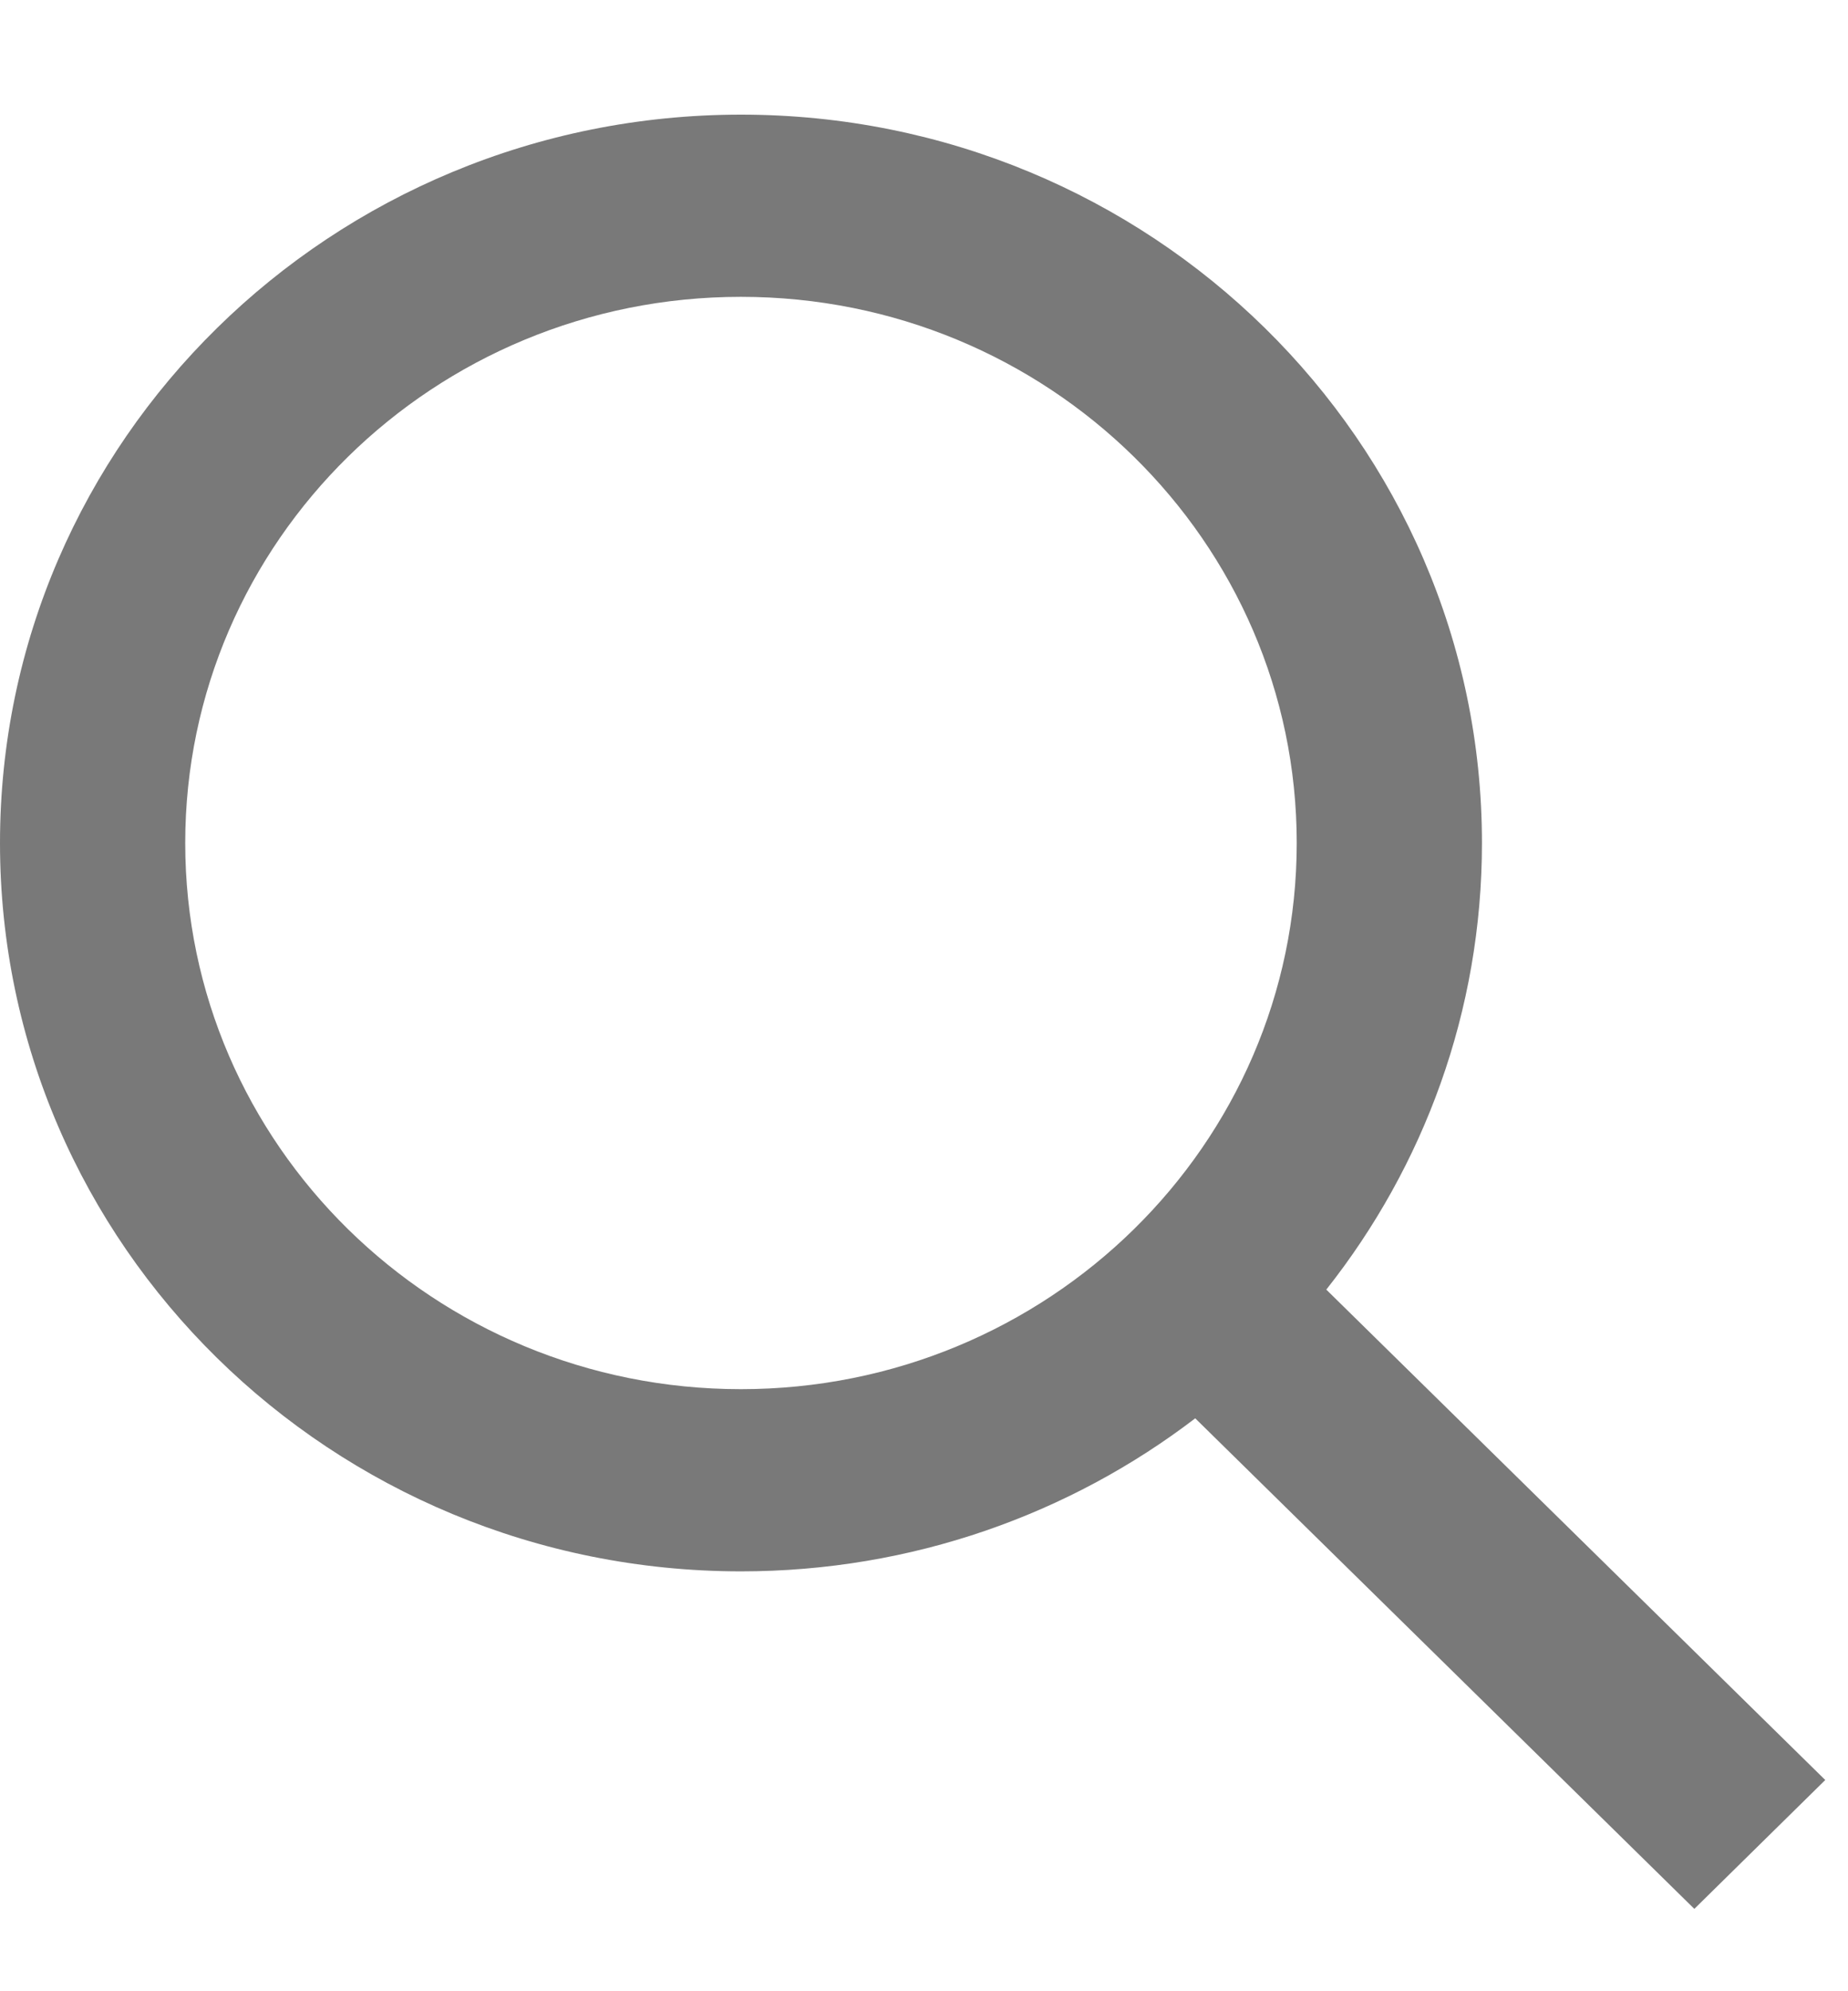 <svg width="13" height="14" viewBox="0 0 13 14" fill="none" xmlns="http://www.w3.org/2000/svg">
<path d="M5.212 0.806C8.09 0.806 10.425 3.099 10.425 5.927C10.425 7.11 10.016 8.2 9.33 9.067L12.84 12.515L11.919 13.421L8.408 9.972C7.526 10.646 6.416 11.048 5.212 11.048C2.333 11.047 0 8.754 0 5.927C0 3.099 2.334 0.807 5.212 0.806ZM5.212 2.087C3.053 2.087 1.303 3.806 1.303 5.927C1.303 8.047 3.053 9.767 5.212 9.767C7.371 9.767 9.122 8.048 9.122 5.927C9.122 3.806 7.371 2.087 5.212 2.087Z" fill="#797979"/>
</svg>
